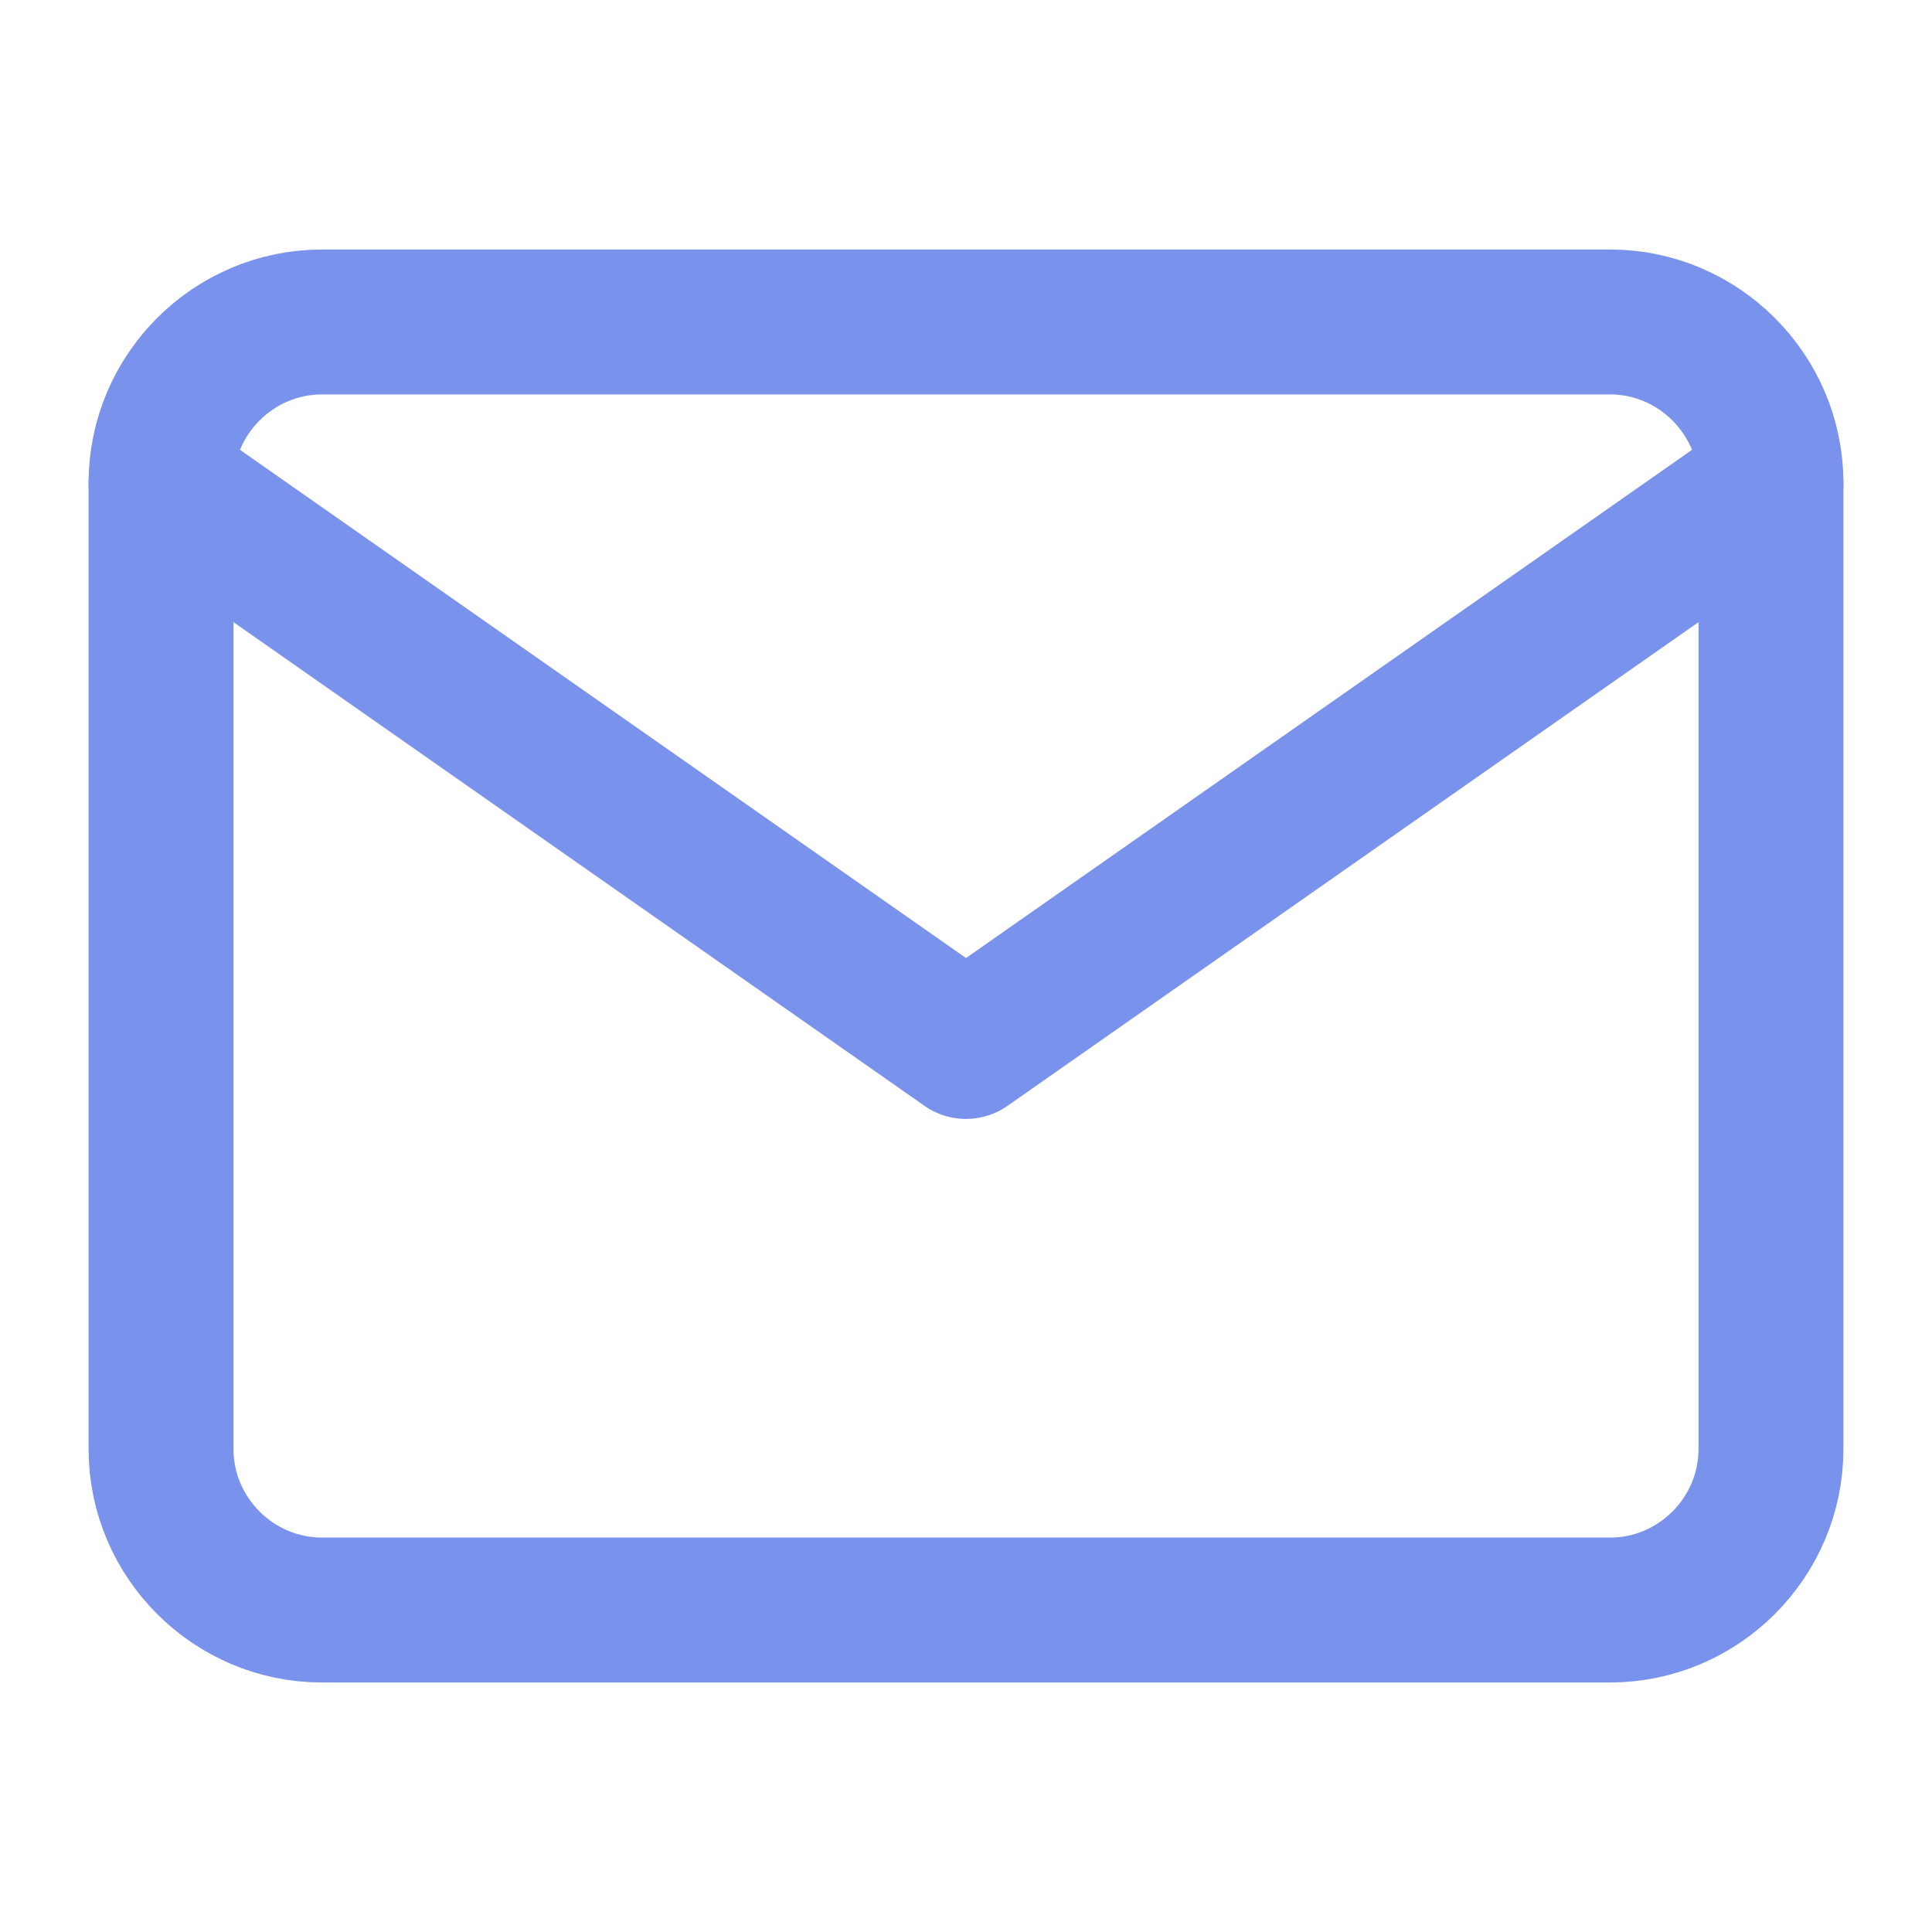 <svg width="20" height="20" viewBox="0 0 20 20" fill="none" xmlns="http://www.w3.org/2000/svg">
<path d="M3.333 3.333H16.667C17.583 3.333 18.333 4.083 18.333 5V15C18.333 15.917 17.583 16.667 16.667 16.667H3.333C2.417 16.667 1.667 15.917 1.667 15V5C1.667 4.083 2.417 3.333 3.333 3.333Z" stroke="#7992EB" stroke-width="1.5" stroke-linecap="round" stroke-linejoin="round"/>
<path d="M18.333 5L10 10.833L1.667 5" stroke="#7992EB" stroke-width="1.5" stroke-linecap="round" stroke-linejoin="round"/>
</svg>

